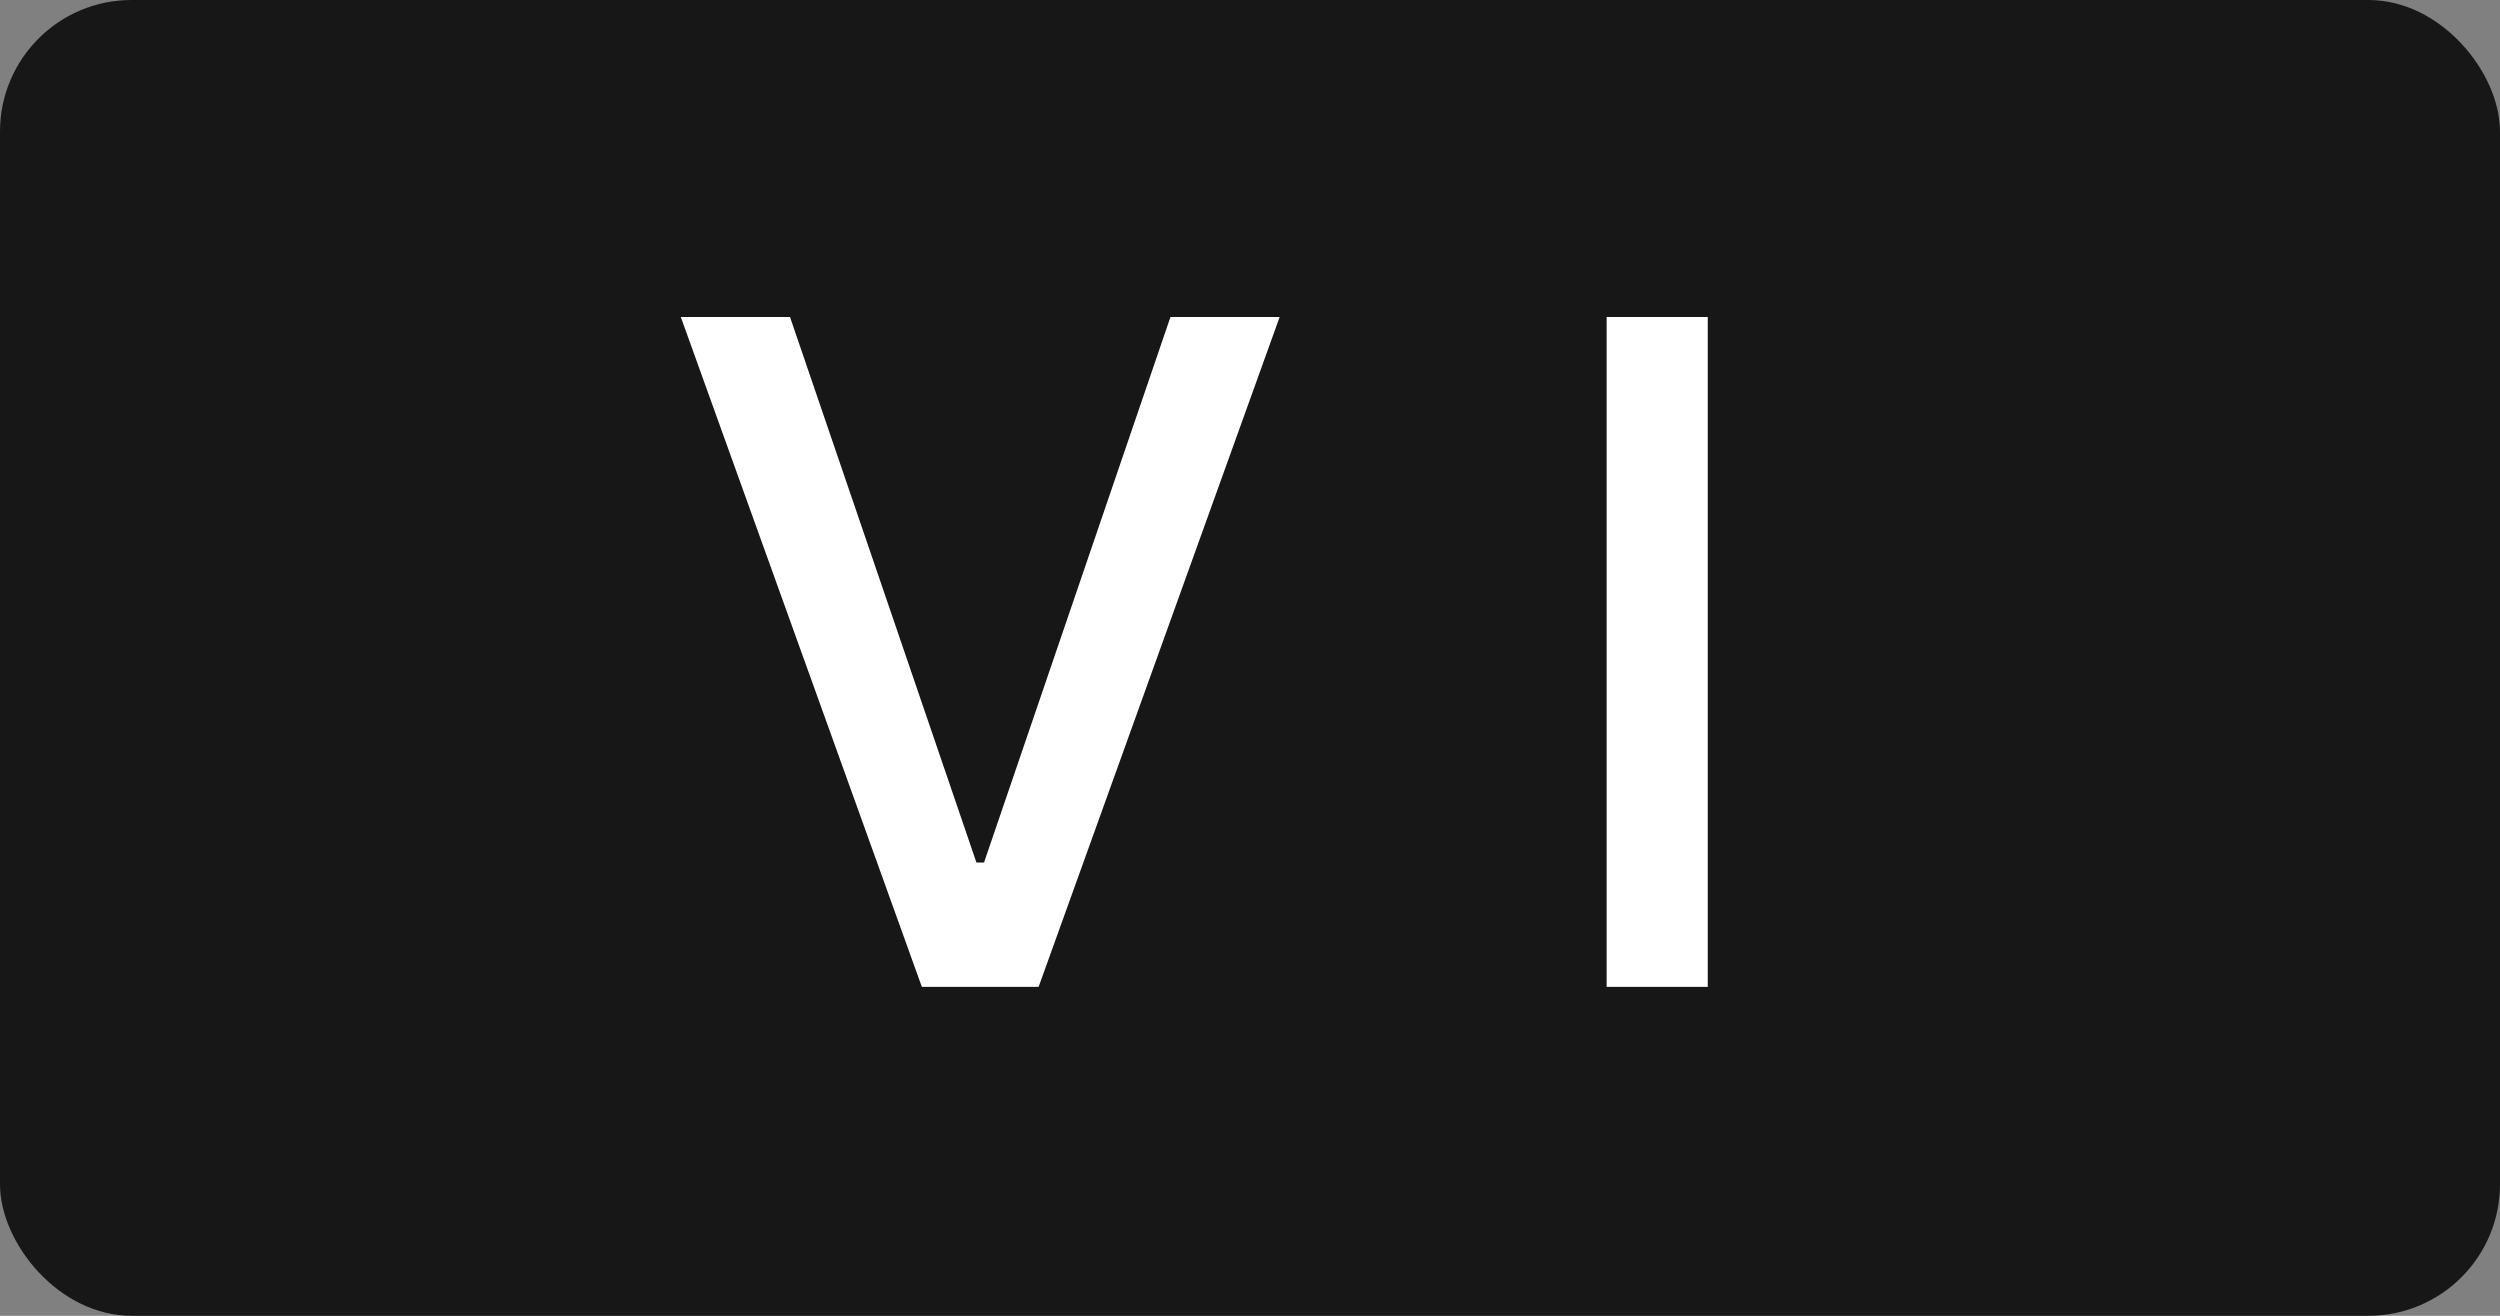 <?xml version="1.0" encoding="UTF-8"?> <svg xmlns="http://www.w3.org/2000/svg" width="38" height="20" viewBox="0 0 38 20" fill="none"><rect x="0" y="0" width="38" height="20" fill="#808080" stroke="none"/><rect width="38" height="20" rx="2" fill="#171717"></rect><path d="M12.008 4.818L14.842 13.111H14.957L17.791 4.818H19.451L15.787 15H14.012L10.348 4.818H12.008ZM25.958 4.818V15H24.421V4.818H25.958Z" fill="white"></path></svg> 